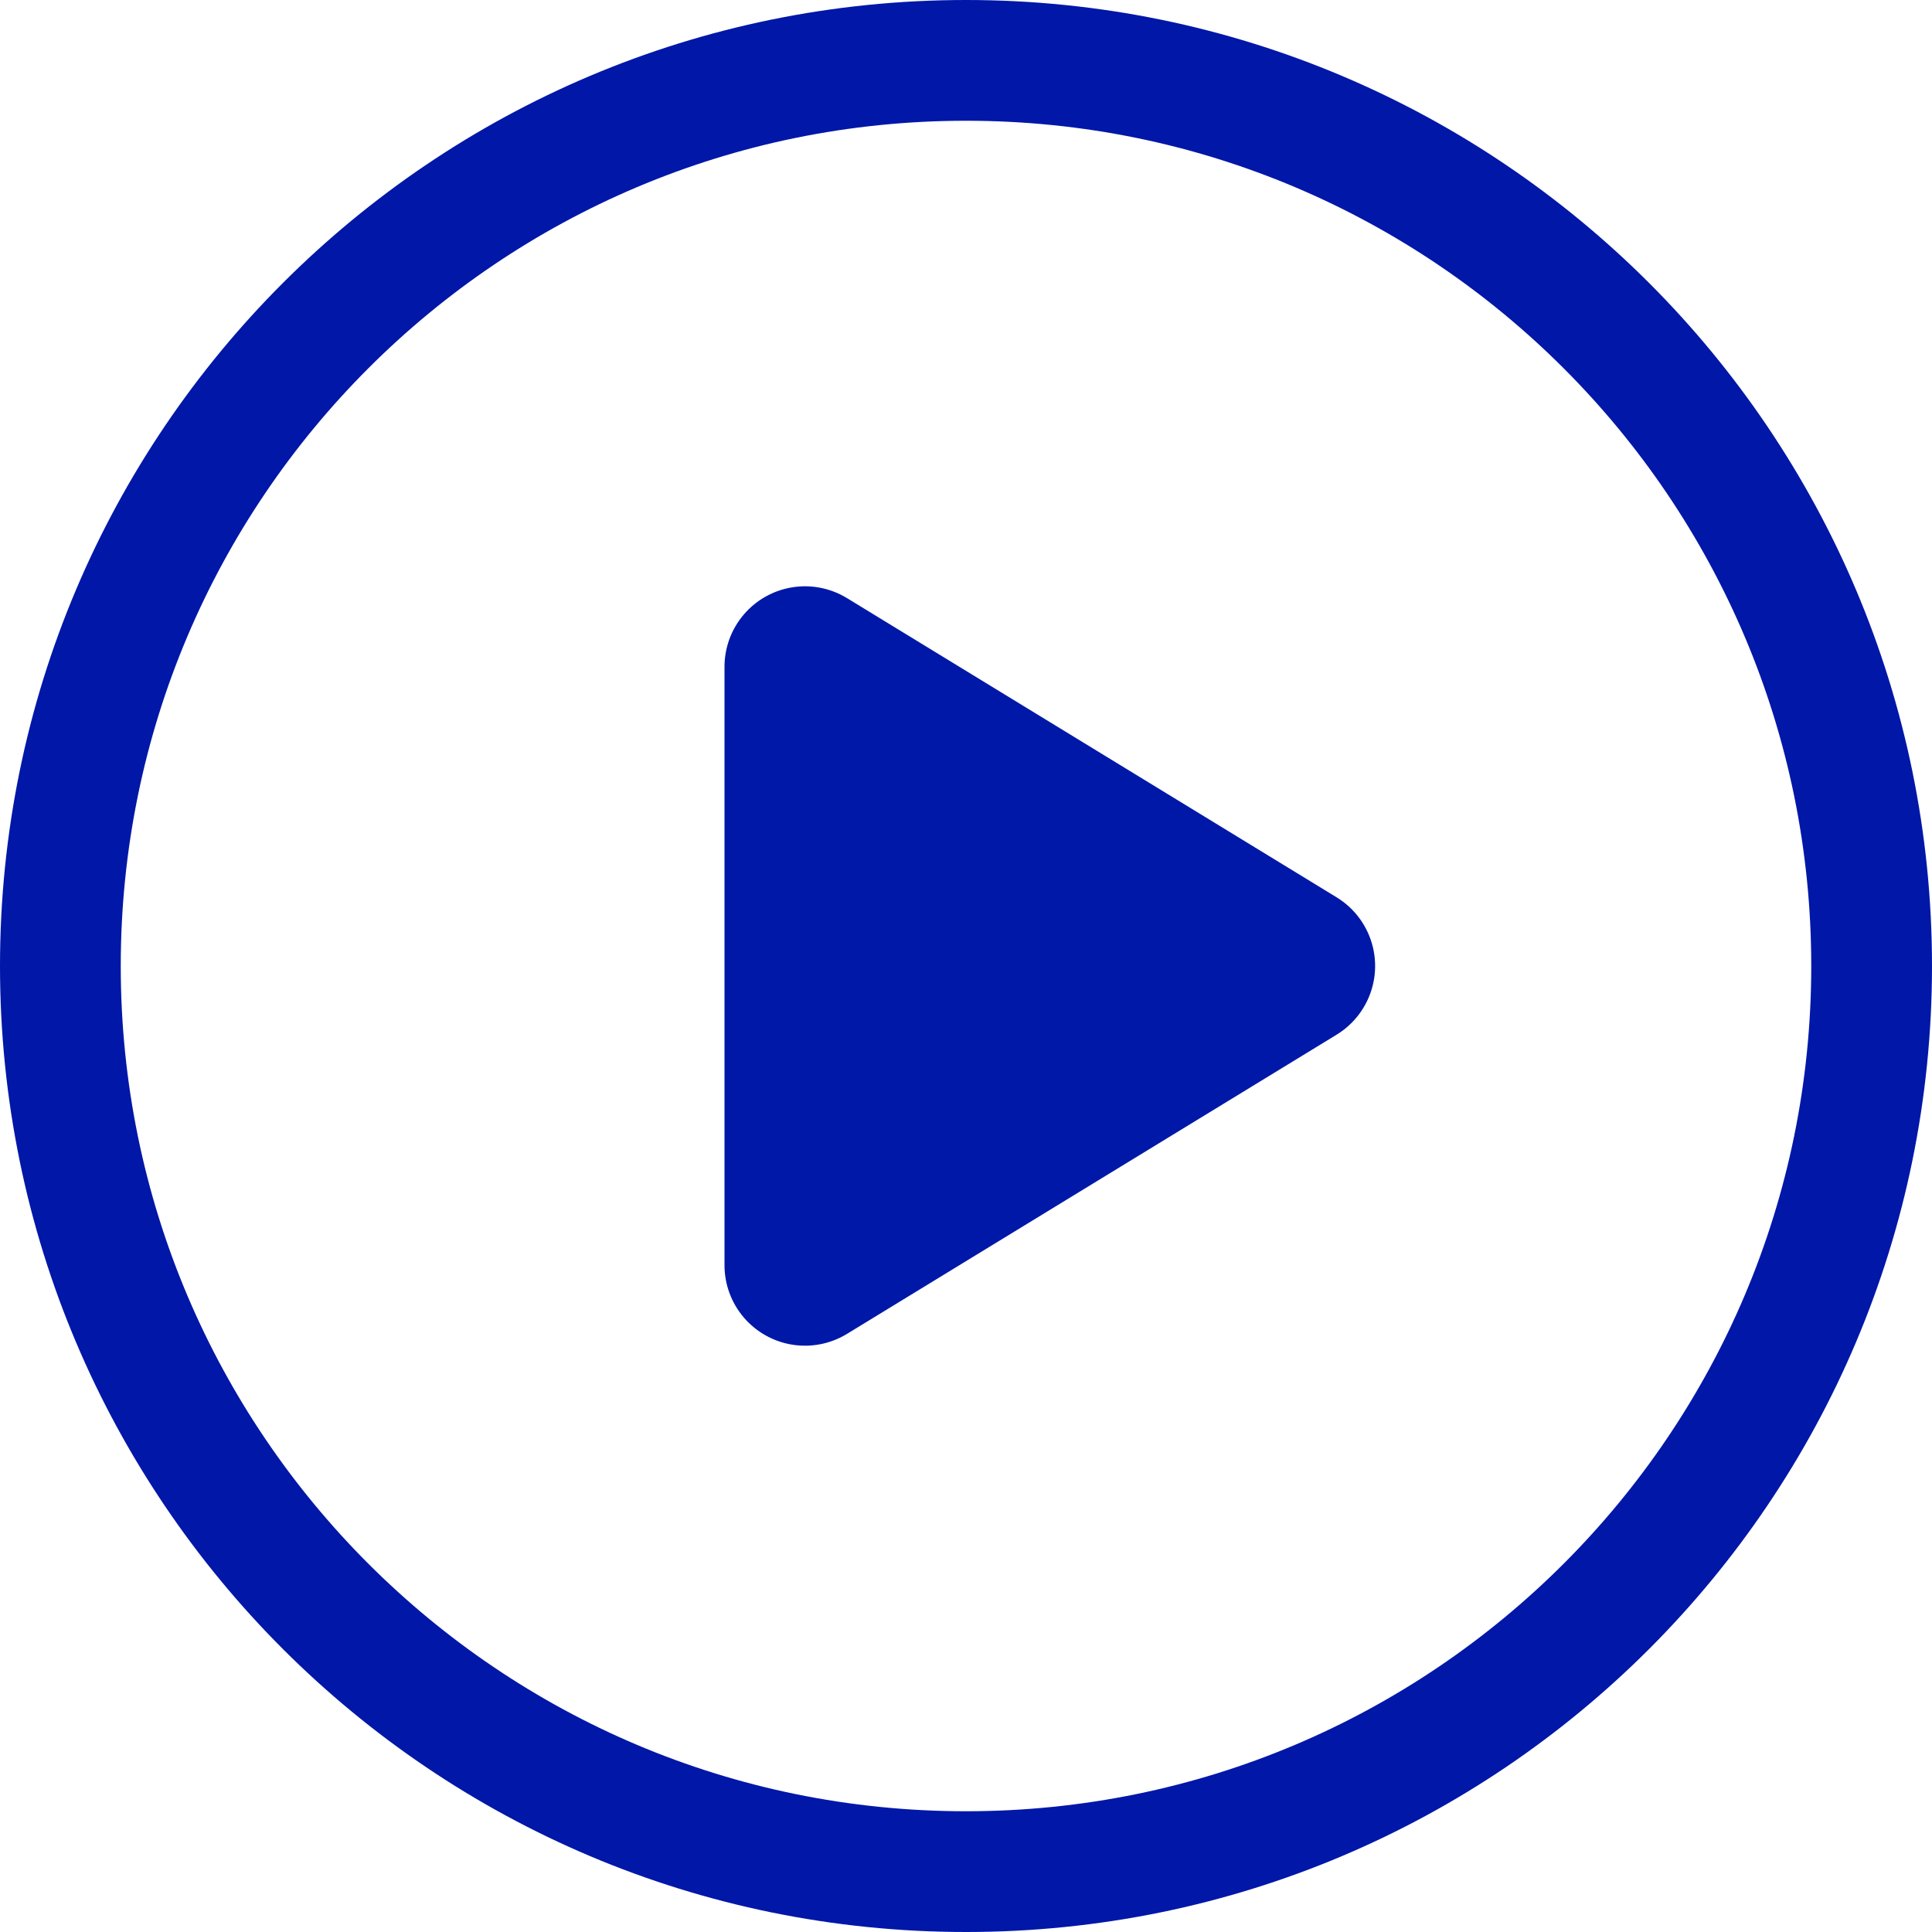 <svg xmlns="http://www.w3.org/2000/svg" viewBox="0 0 48 48"><defs><clipPath id="a"><path d="M24 0c13.255 0 24 10.745 24 24S37.255 48 24 48 0 37.255 0 24 10.745 0 24 0z"/></clipPath><clipPath id="b"><path d="M12.043 2.129a2 2 0 01.664.664l7.433 12.164A2 2 0 0118.434 18H3.566a2 2 0 01-1.706-3.043L9.293 2.793a2 2 0 012.75-.664z"/></clipPath></defs><g clip-path="url(#a)"><path fill="none" stroke="#0017A8" stroke-linejoin="round" stroke-width="6" d="M24 48c13.255 0 24-10.745 24-24S37.255 0 24 0 0 10.745 0 24s10.745 24 24 24z"/></g><g clip-path="url(#b)" transform="rotate(90 11.5 24.5)"><path fill="#0018A8" d="M1.566 1.835h18.868V18H1.566V1.835z"/></g></svg>